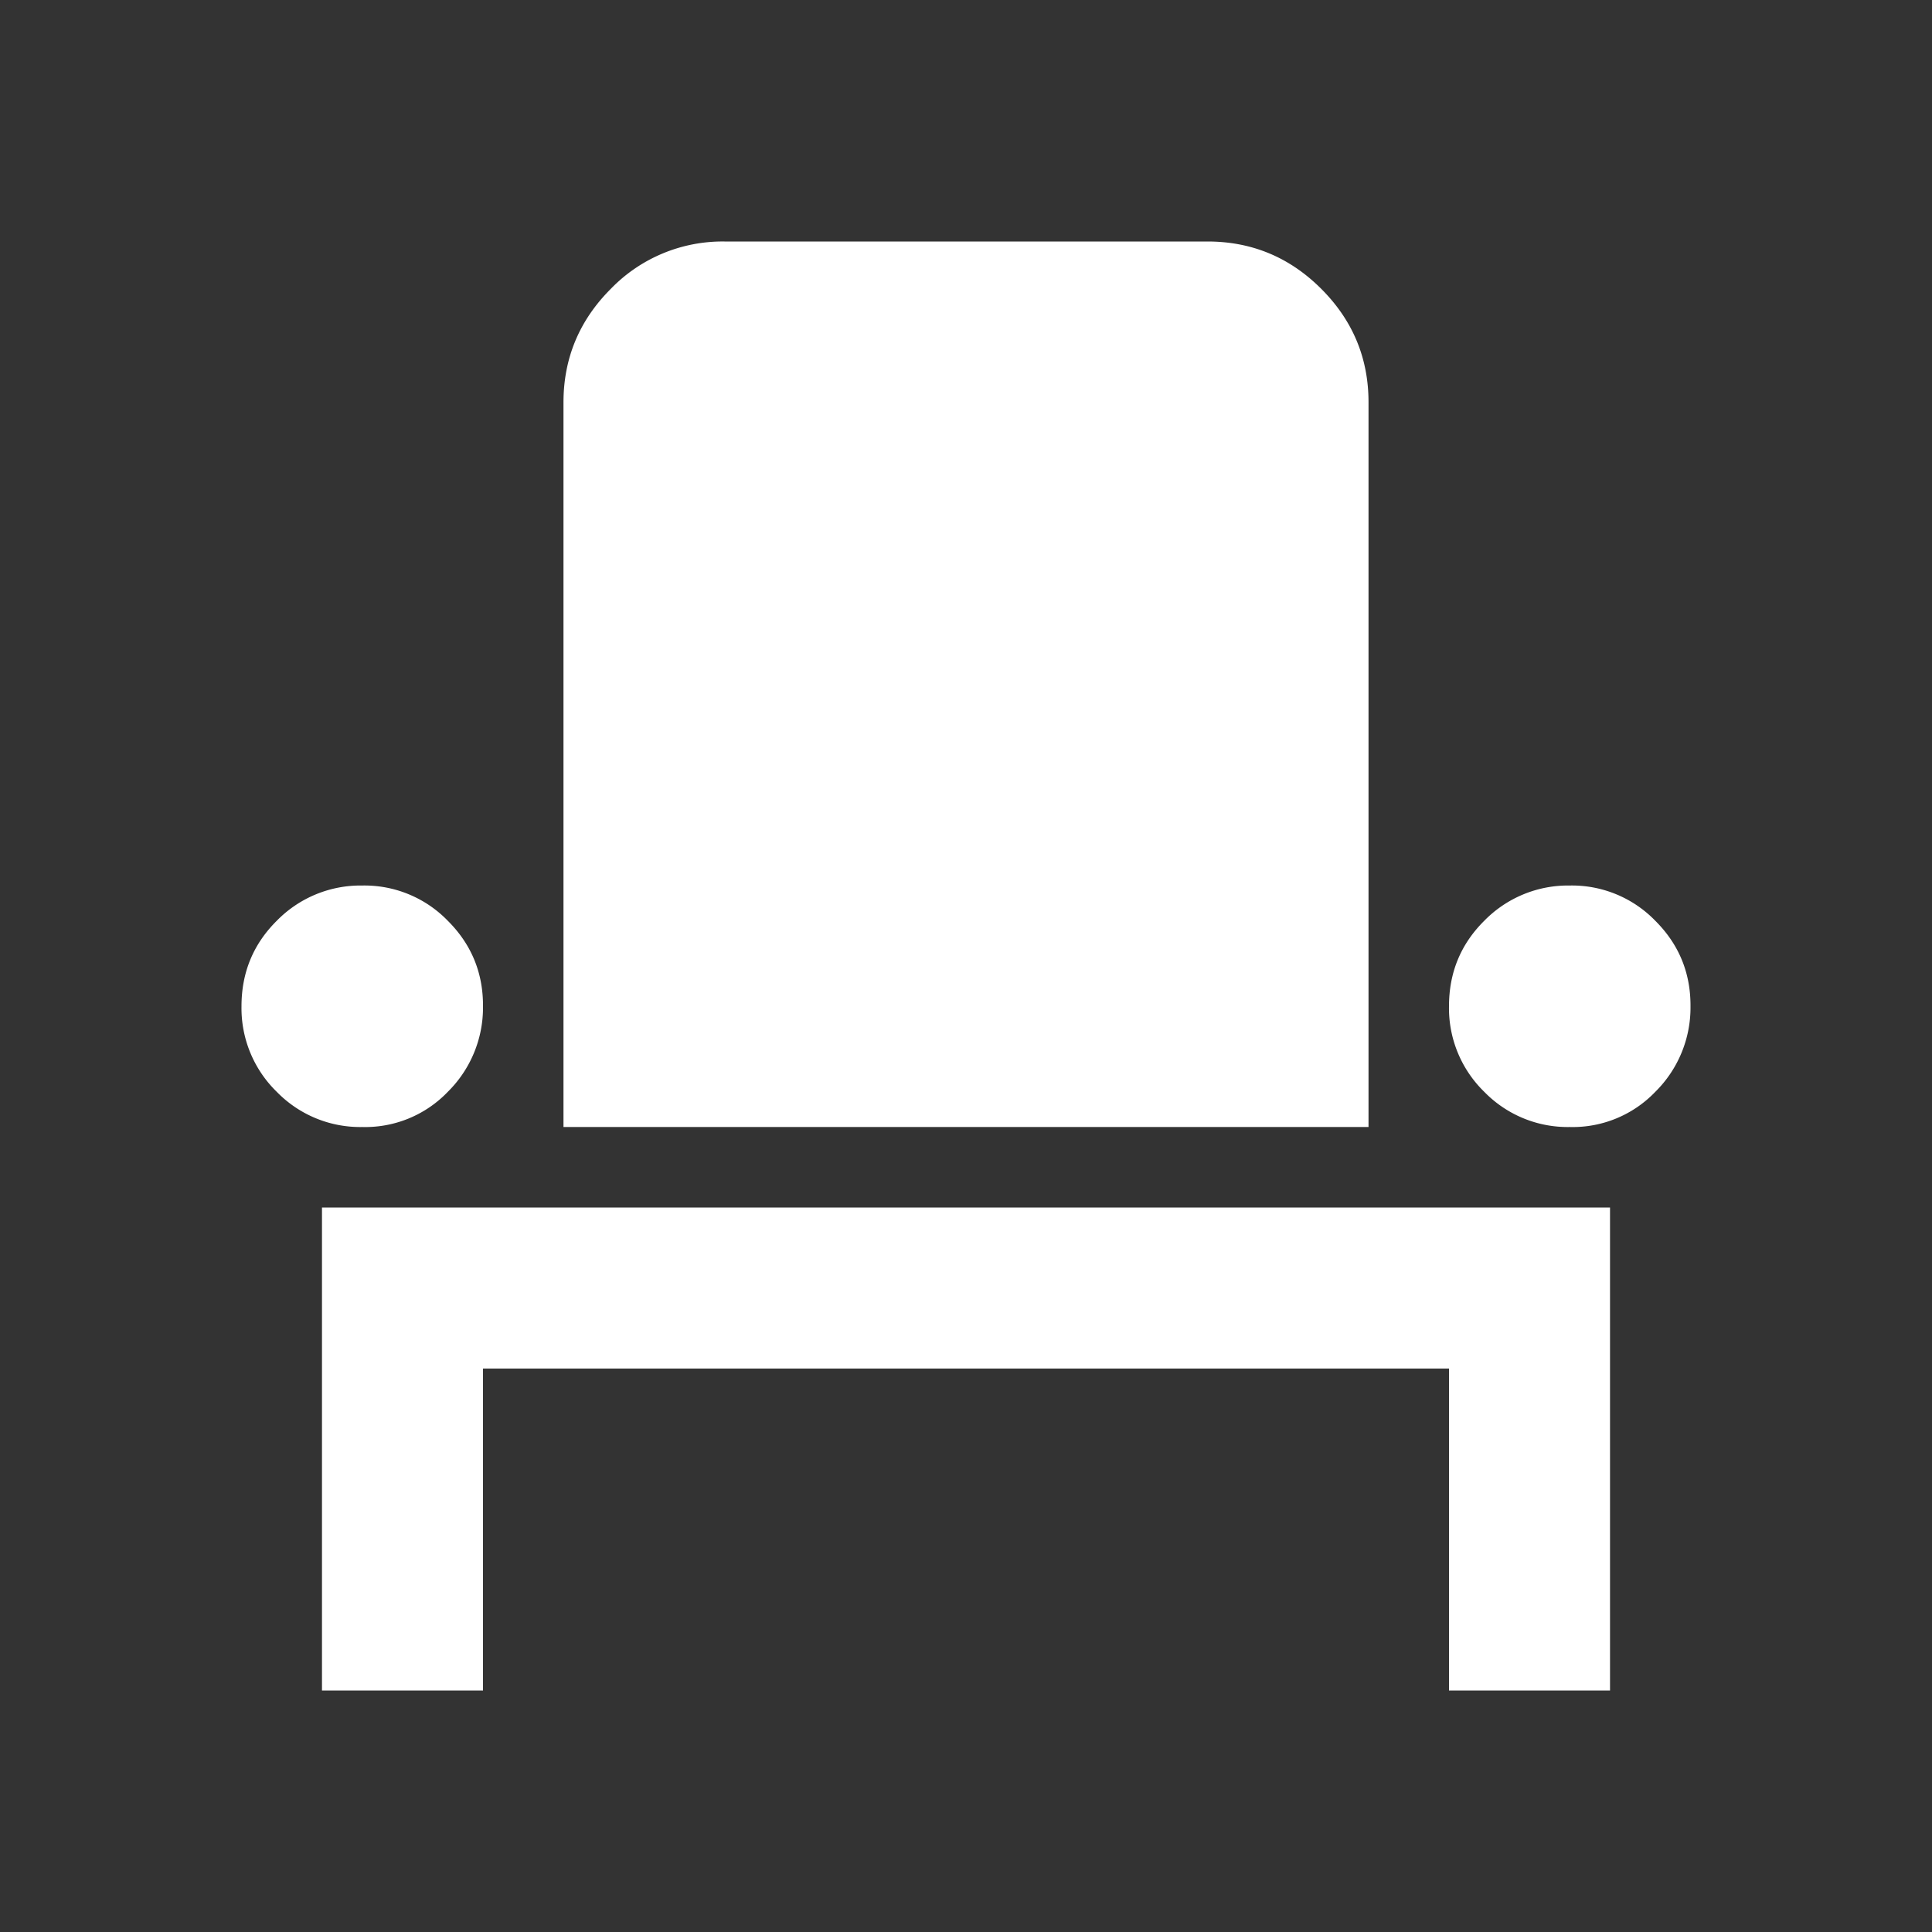 <svg width="32" height="32" fill="none" xmlns="http://www.w3.org/2000/svg"><rect width="100%" height="100%" fill="#333333" stroke="none"/><path d="M5.333 28v-8h21.334v8H24v-5.333H8V28H5.333zM6 18.667a1.928 1.928 0 01-1.416-.583A1.934 1.934 0 014 16.667c0-.557.194-1.029.584-1.416A1.94 1.94 0 016 14.667a1.922 1.922 0 011.417.584c.391.39.586.863.583 1.416a1.962 1.962 0 01-.583 1.417A1.894 1.894 0 016 18.667zm3.333 0v-12c0-.734.262-1.361.784-1.883A2.574 2.574 0 0112 4h8c.733 0 1.361.261 1.884.784.523.523.784 1.15.783 1.883v12H9.333zm16.667 0a1.928 1.928 0 01-1.416-.583A1.934 1.934 0 0124 16.667c0-.557.194-1.029.584-1.416A1.94 1.94 0 0126 14.667a1.922 1.922 0 011.417.584c.391.39.586.863.583 1.416a1.962 1.962 0 01-.583 1.417 1.894 1.894 0 01-1.417.583z" fill="#fff"/></svg>